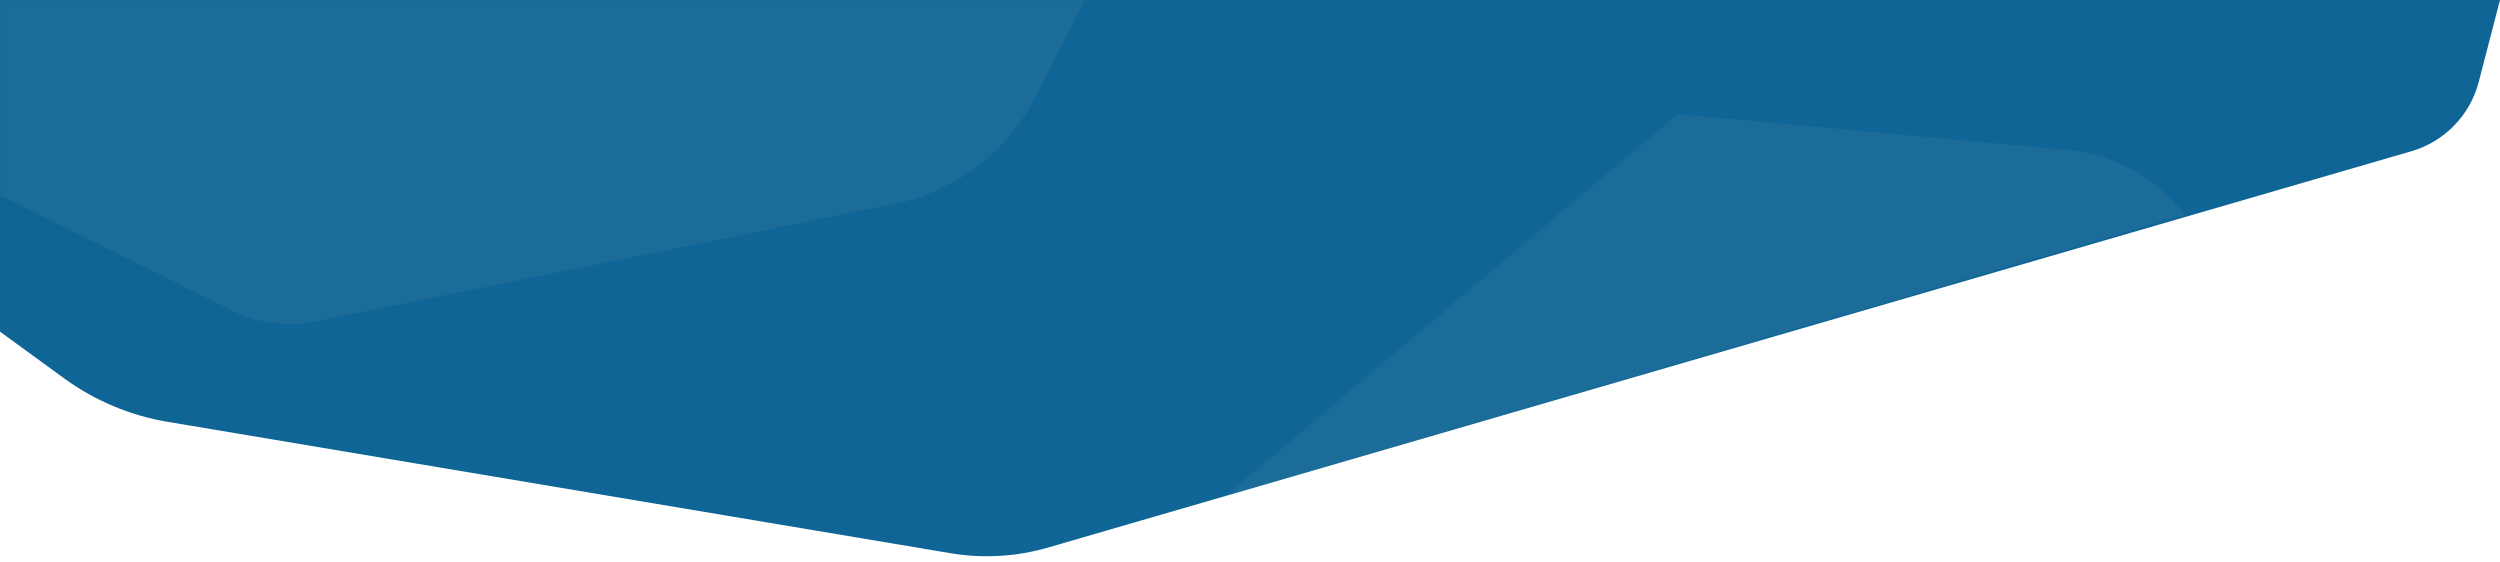 <?xml version="1.0" encoding="UTF-8"?>
<svg width="1024px" height="230px" viewBox="0 0 1024 230" version="1.1" xmlns="http://www.w3.org/2000/svg" xmlns:xlink="http://www.w3.org/1999/xlink">
    <title>Header inner Copy + Header inner Mask 2</title>
    <defs>
        <path d="M0,0 L1024,0 L1015.28,33.576 C1011.736,47.223 1001.269,57.996 987.731,61.932 L429.343,224.26 C416.348,228.038 402.669,228.837 389.323,226.597 L68.607,172.772 C53.316,170.206 38.831,164.119 26.296,154.992 L0,135.845 L0,135.845 L0,0 Z" id="path-1"></path>
    </defs>
    <g id="Page-1" stroke="none" stroke-width="1" fill="none" fill-rule="evenodd">
        <g id="Header-inner-Copy-+-Header-inner-Mask">
            <mask id="mask-2" fill="white">
                <use xlink:href="#path-1"></use>
            </mask>
            <use id="Mask" fill="#0F6596" xlink:href="#path-1"></use>
            <path d="M465.6,41.178 L884.952,97.536 L879.679,115.945 C869.678,150.858 838.141,175.214 801.834,176.066 L694.245,178.589 C676.329,179.009 658.628,174.606 642.996,165.842 L498.409,84.776 C481.842,75.488 469.938,59.669 465.6,41.178 L465.6,41.178 L465.6,41.178 Z" id="Header-inner-Copy" fill-opacity="0.25" fill="#4282A6" mask="url(#mask-2)" transform="translate(675.276, 110.204) rotate(156) translate(-675.276, -110.204) "></path>
            <path d="M0,0 L444.444,0 L423.848,40.082 C412.329,62.499 391.249,78.467 366.551,83.486 L129.714,131.608 C117.693,134.05 105.201,132.404 94.224,126.931 L0,79.958 L0,79.958 L0,0 Z" id="Header-inner" fill-opacity="0.25" fill="#4282A6" mask="url(#mask-2)"></path>
        </g>
    </g>
</svg>